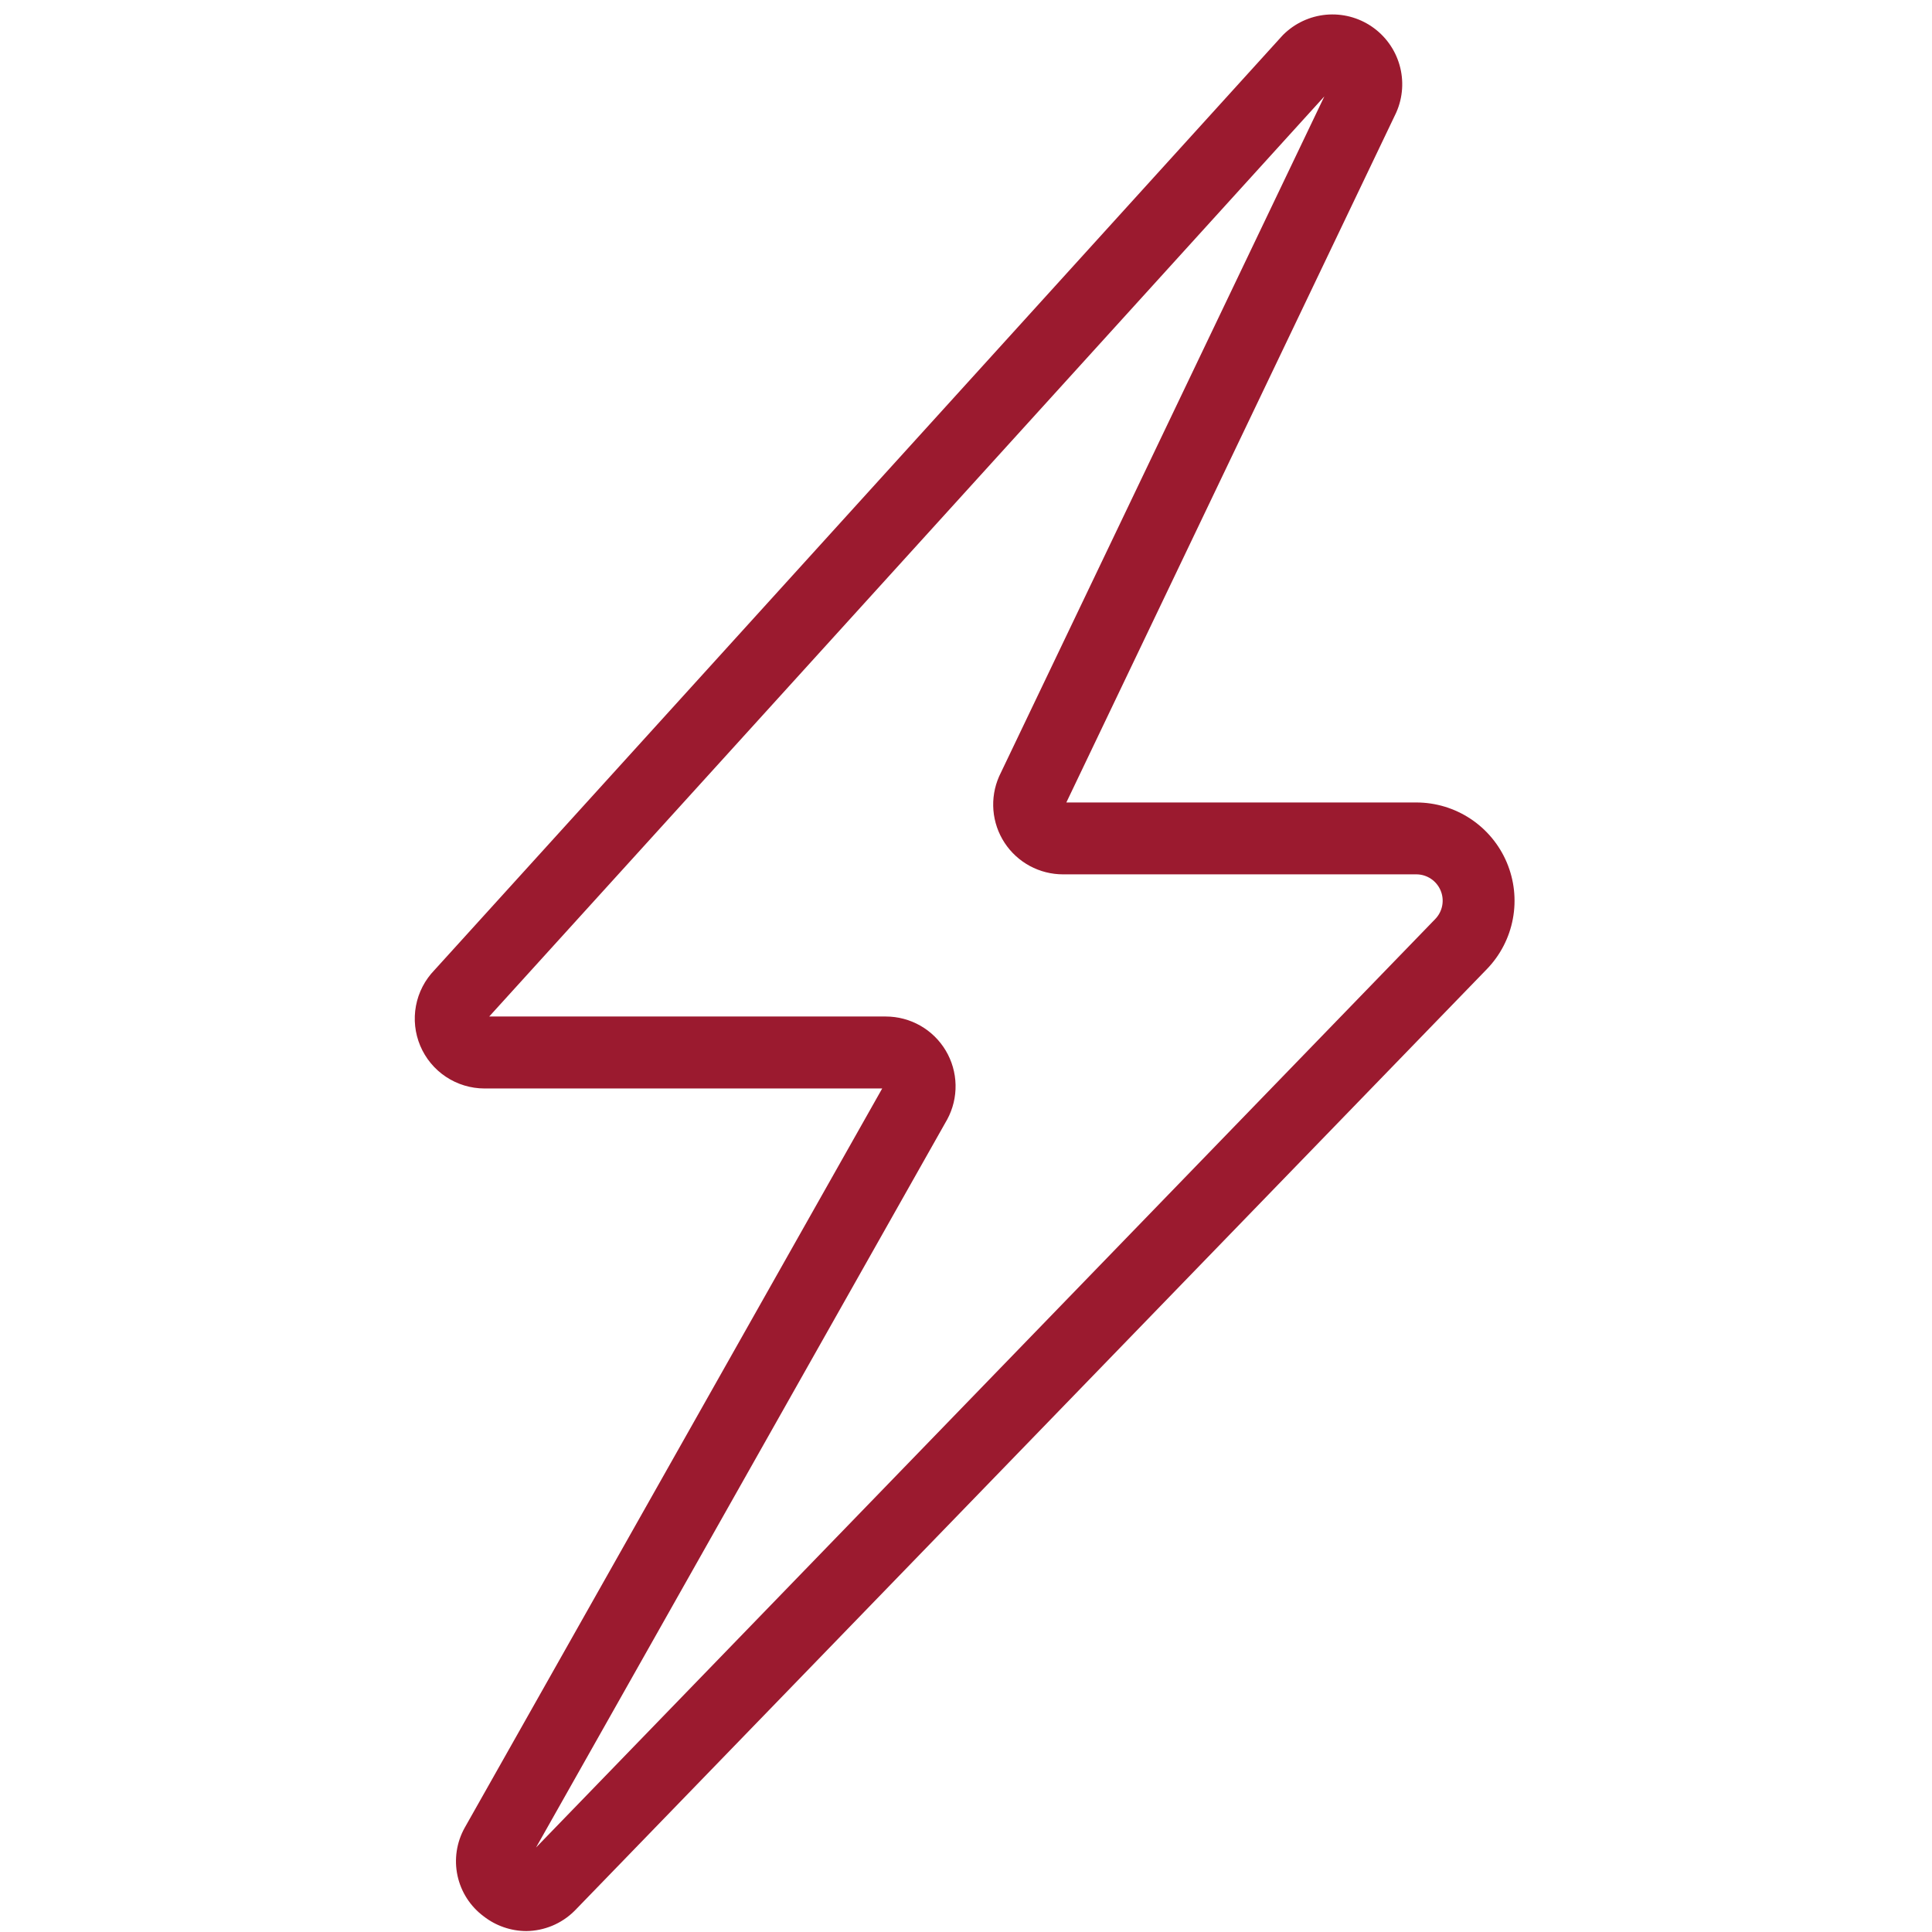 <svg version="1.2" preserveAspectRatio="xMidYMid meet" height="1080" viewBox="0 0 810 810" zoomAndPan="magnify" width="1080" xmlns:xlink="http://www.w3.org/1999/xlink" xmlns="http://www.w3.org/2000/svg"><g id="2393bcf8cc"><path d="M 220.629 809.609 C 217.398 809.594 214.258 809.055 211.207 808 C 208.156 806.945 205.355 805.426 202.805 803.445 C 202.109 802.93 201.438 802.383 200.793 801.809 C 200.148 801.23 199.527 800.629 198.938 799.996 C 198.344 799.367 197.785 798.707 197.25 798.027 C 196.719 797.344 196.219 796.641 195.75 795.91 C 195.281 795.184 194.848 794.438 194.445 793.672 C 194.043 792.902 193.68 792.121 193.348 791.32 C 193.02 790.52 192.723 789.707 192.469 788.883 C 192.211 788.055 191.992 787.219 191.809 786.375 C 191.629 785.527 191.484 784.676 191.379 783.816 C 191.273 782.957 191.207 782.094 191.18 781.23 C 191.156 780.367 191.168 779.5 191.219 778.637 C 191.27 777.773 191.359 776.914 191.488 776.059 C 191.613 775.203 191.781 774.355 191.988 773.512 C 192.191 772.672 192.434 771.844 192.715 771.023 C 192.996 770.207 193.312 769.402 193.664 768.609 C 194.016 767.82 194.402 767.047 194.824 766.293 L 194.965 766.047 L 369.867 456.348 L 203.102 456.348 C 201.672 456.344 200.25 456.238 198.84 456.027 C 197.426 455.816 196.035 455.504 194.668 455.09 C 193.301 454.676 191.973 454.164 190.68 453.555 C 189.387 452.945 188.145 452.246 186.957 451.453 C 185.766 450.664 184.641 449.789 183.578 448.836 C 182.516 447.879 181.531 446.852 180.617 445.75 C 179.707 444.652 178.879 443.492 178.141 442.27 C 177.398 441.047 176.75 439.781 176.195 438.465 C 175.637 437.148 175.184 435.797 174.824 434.414 C 174.465 433.031 174.211 431.629 174.059 430.211 C 173.906 428.789 173.859 427.367 173.914 425.938 C 173.969 424.512 174.129 423.094 174.395 421.691 C 174.656 420.285 175.02 418.91 175.484 417.559 C 175.949 416.207 176.512 414.898 177.168 413.629 C 177.824 412.359 178.57 411.148 179.406 409.988 C 180.242 408.828 181.156 407.734 182.148 406.711 L 537.453 15.145 L 537.961 14.602 C 538.559 14.008 539.18 13.438 539.828 12.895 C 540.477 12.352 541.145 11.84 541.836 11.352 C 542.527 10.867 543.238 10.414 543.969 9.992 C 544.699 9.57 545.445 9.18 546.211 8.82 C 546.977 8.461 547.754 8.137 548.547 7.848 C 549.34 7.555 550.141 7.297 550.957 7.078 C 551.773 6.855 552.594 6.668 553.426 6.52 C 554.258 6.371 555.094 6.254 555.934 6.176 C 556.773 6.102 557.617 6.059 558.461 6.055 C 559.305 6.047 560.148 6.078 560.988 6.148 C 561.832 6.215 562.668 6.32 563.5 6.461 C 564.332 6.602 565.156 6.777 565.977 6.988 C 566.793 7.203 567.598 7.449 568.395 7.73 C 569.191 8.012 569.973 8.328 570.742 8.676 C 571.508 9.027 572.262 9.406 572.996 9.824 C 573.734 10.238 574.449 10.684 575.145 11.16 C 575.844 11.637 576.52 12.141 577.172 12.676 C 577.824 13.211 578.453 13.773 579.059 14.363 C 579.664 14.953 580.238 15.566 580.793 16.207 C 581.344 16.844 581.867 17.508 582.359 18.191 C 582.855 18.875 583.316 19.582 583.75 20.305 C 584.184 21.031 584.586 21.773 584.953 22.531 C 585.32 23.293 585.656 24.066 585.957 24.855 C 586.262 25.645 586.527 26.441 586.762 27.254 C 586.992 28.066 587.191 28.887 587.352 29.715 C 587.512 30.543 587.637 31.379 587.727 32.219 C 587.816 33.059 587.871 33.898 587.887 34.742 C 587.902 35.586 587.883 36.43 587.828 37.273 C 587.77 38.113 587.676 38.953 587.547 39.789 C 587.418 40.621 587.254 41.449 587.055 42.27 C 586.852 43.09 586.617 43.898 586.348 44.699 C 586.074 45.5 585.77 46.285 585.43 47.059 L 585.223 47.512 L 447.07 336.438 L 593.812 336.438 C 595.824 336.441 597.824 336.59 599.812 336.883 C 601.801 337.176 603.758 337.617 605.684 338.195 C 607.605 338.777 609.48 339.496 611.301 340.352 C 613.121 341.207 614.867 342.188 616.543 343.301 C 618.219 344.41 619.805 345.637 621.301 346.98 C 622.797 348.324 624.188 349.77 625.473 351.316 C 626.758 352.863 627.922 354.496 628.969 356.211 C 630.016 357.93 630.93 359.715 631.715 361.566 C 632.496 363.418 633.145 365.316 633.648 367.262 C 634.156 369.207 634.52 371.18 634.738 373.18 C 634.953 375.176 635.027 377.18 634.949 379.191 C 634.875 381.199 634.652 383.191 634.285 385.168 C 633.918 387.148 633.41 389.086 632.758 390.988 C 632.105 392.891 631.32 394.734 630.398 396.523 C 629.477 398.309 628.43 400.02 627.258 401.656 C 626.086 403.289 624.801 404.828 623.406 406.273 L 241.16 800.844 L 240.723 801.281 C 239.395 802.586 237.953 803.754 236.398 804.781 C 234.844 805.809 233.207 806.68 231.484 807.395 C 229.762 808.105 227.988 808.648 226.164 809.023 C 224.336 809.395 222.492 809.59 220.629 809.609 Z M 219.844 779.633 Z M 205.109 426.176 L 371.387 426.176 C 372.016 426.176 372.645 426.199 373.273 426.238 C 373.902 426.281 374.527 426.34 375.152 426.422 C 375.777 426.504 376.398 426.605 377.016 426.727 C 377.633 426.848 378.246 426.988 378.855 427.152 C 379.465 427.312 380.066 427.492 380.664 427.691 C 381.262 427.891 381.852 428.113 382.434 428.348 C 383.016 428.586 383.594 428.844 384.16 429.121 C 384.727 429.395 385.281 429.688 385.828 430 C 386.375 430.309 386.914 430.637 387.441 430.984 C 387.965 431.328 388.48 431.691 388.984 432.07 C 389.484 432.449 389.977 432.844 390.453 433.258 C 390.93 433.668 391.395 434.094 391.844 434.531 C 392.293 434.973 392.73 435.43 393.148 435.898 C 393.57 436.367 393.977 436.848 394.363 437.344 C 394.754 437.836 395.129 438.344 395.484 438.863 C 395.84 439.383 396.18 439.91 396.504 440.453 C 396.824 440.992 397.129 441.543 397.418 442.105 C 397.703 442.664 397.973 443.234 398.223 443.812 C 398.473 444.391 398.703 444.977 398.918 445.566 C 399.129 446.16 399.32 446.758 399.496 447.363 C 399.668 447.969 399.824 448.582 399.957 449.195 C 400.094 449.809 400.207 450.43 400.301 451.051 C 400.395 451.676 400.469 452.301 400.523 452.926 C 400.578 453.555 400.613 454.184 400.625 454.812 C 400.637 455.441 400.633 456.07 400.605 456.699 C 400.578 457.328 400.531 457.957 400.461 458.582 C 400.395 459.207 400.305 459.832 400.199 460.453 C 400.09 461.074 399.965 461.688 399.816 462.301 C 399.668 462.914 399.5 463.52 399.312 464.121 C 399.125 464.723 398.922 465.316 398.695 465.906 C 398.469 466.492 398.227 467.074 397.965 467.645 C 397.699 468.219 397.418 468.781 397.121 469.336 L 396.98 469.578 L 224.73 774.586 L 601.719 385.324 C 602.477 384.543 603.105 383.672 603.605 382.707 C 604.105 381.742 604.457 380.727 604.656 379.656 C 604.855 378.59 604.898 377.516 604.781 376.434 C 604.664 375.355 604.391 374.312 603.969 373.312 C 603.543 372.312 602.984 371.395 602.289 370.559 C 601.598 369.723 600.797 369.004 599.891 368.406 C 598.984 367.809 598.008 367.352 596.969 367.039 C 595.926 366.727 594.863 366.57 593.777 366.574 L 445.656 366.574 C 445.051 366.574 444.445 366.555 443.844 366.516 C 443.238 366.48 442.637 366.422 442.035 366.348 C 441.438 366.273 440.84 366.18 440.246 366.066 C 439.648 365.957 439.059 365.824 438.473 365.676 C 437.887 365.527 437.305 365.363 436.73 365.18 C 436.152 364.992 435.582 364.793 435.02 364.57 C 434.457 364.352 433.902 364.113 433.352 363.859 C 432.801 363.605 432.262 363.336 431.73 363.047 C 431.199 362.758 430.676 362.453 430.164 362.133 C 429.648 361.812 429.145 361.477 428.652 361.125 C 428.16 360.777 427.68 360.41 427.211 360.027 C 426.742 359.645 426.285 359.25 425.84 358.84 C 425.395 358.43 424.961 358.008 424.543 357.57 C 424.125 357.137 423.719 356.688 423.328 356.227 C 422.938 355.762 422.562 355.289 422.199 354.805 C 421.836 354.32 421.492 353.824 421.16 353.316 C 420.828 352.812 420.516 352.297 420.215 351.77 C 419.918 351.242 419.633 350.711 419.367 350.164 C 419.102 349.621 418.855 349.07 418.621 348.512 C 418.391 347.953 418.176 347.387 417.98 346.816 C 417.785 346.242 417.605 345.664 417.445 345.082 C 417.285 344.5 417.141 343.91 417.02 343.32 C 416.895 342.727 416.789 342.133 416.699 341.535 C 416.613 340.934 416.543 340.336 416.496 339.73 C 416.445 339.129 416.414 338.523 416.402 337.922 C 416.387 337.316 416.395 336.711 416.418 336.105 C 416.445 335.5 416.488 334.898 416.551 334.297 C 416.613 333.695 416.691 333.098 416.793 332.5 C 416.891 331.902 417.012 331.309 417.145 330.719 C 417.281 330.133 417.438 329.547 417.609 328.965 C 417.781 328.387 417.973 327.812 418.18 327.246 C 418.387 326.676 418.613 326.117 418.855 325.562 L 419.066 325.109 L 555.246 40.406 Z M 571.641 41 Z M 571.641 41" style="stroke:none;fill-rule:nonzero;fill:#9b1a2f;fill-opacity:1;"></path></g></svg>